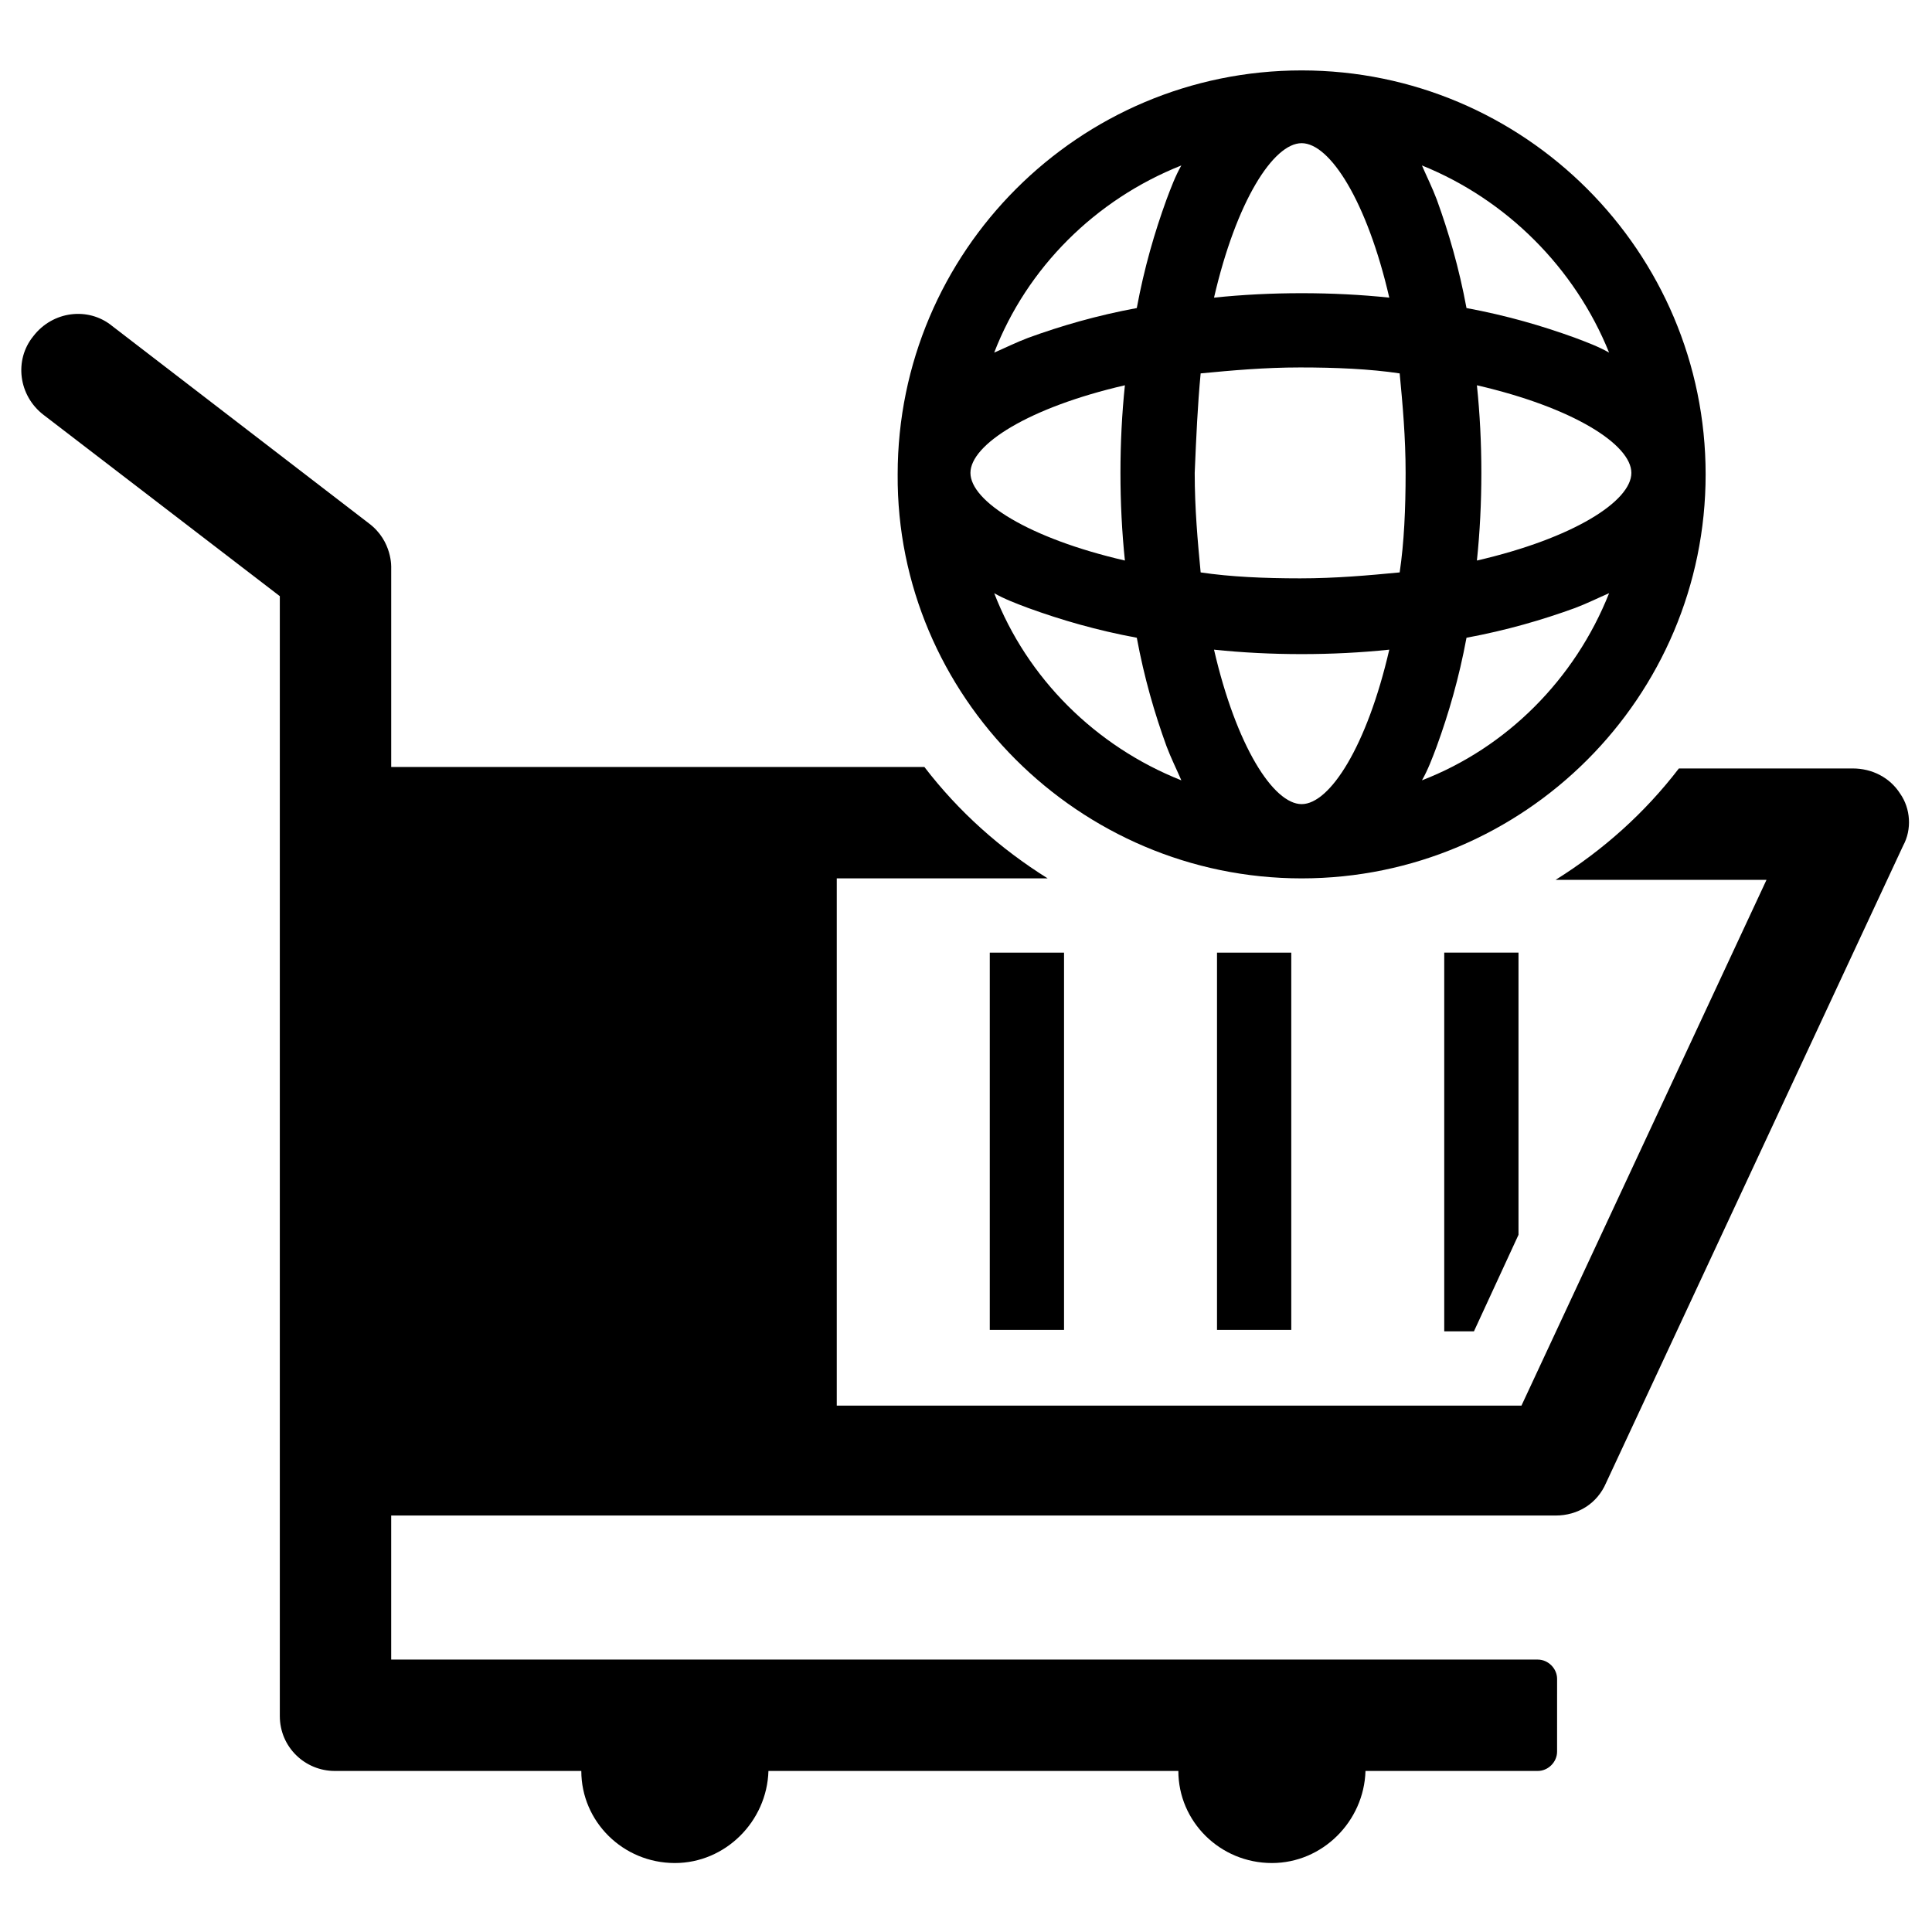 <?xml version="1.0" encoding="UTF-8"?>
<!-- Uploaded to: ICON Repo, www.svgrepo.com, Generator: ICON Repo Mixer Tools -->
<svg fill="#000000" width="800px" height="800px" version="1.1" viewBox="144 144 512 512" xmlns="http://www.w3.org/2000/svg">
 <g>
  <path d="m647.57 354.34c-2.754-4.328-7.477-6.691-12.594-6.691h-46.055c-9.055 11.809-20.074 21.648-32.668 29.52h55.891l-64.945 139.34h-181.45v-139.73h55.891c-12.594-7.871-23.617-17.711-32.668-29.52h-141.3v-52.746s0.395-7.086-5.902-11.809l-68.094-52.348c-6.297-5.117-15.742-3.938-20.859 2.754-5.117 6.297-3.938 15.742 2.754 20.859l62.582 48.02v296.77c0 8.266 6.691 14.562 14.562 14.562h65.336c0 13.383 11.02 24.402 24.797 24.402 13.383 0 24.402-11.02 24.797-24.402h108.63c0 13.383 11.02 24.402 24.797 24.402 13.383 0 24.402-11.02 24.797-24.402h45.656c2.754 0 5.117-2.363 5.117-5.117l0.004-19.281c0-2.754-2.363-5.117-5.117-5.117h-303.86v-38.176h308.58c5.902 0 11.02-3.148 13.383-8.66l78.719-168.86c2.363-4.328 1.969-9.84-0.785-13.777z"/>
  <path d="m406.3 396.46h19.68v99.977h-19.68z"/>
  <path d="m466.52 396.46h19.68v99.977h-19.68z"/>
  <path d="m534.61 496.82 11.809-25.582v-74.785h-19.68v100.37z"/>
  <path d="m488.95 376.78c59.039 0 107.06-48.02 107.06-107.06s-48.02-107.06-107.06-107.06-107.06 48.02-107.06 107.06c-0.395 58.645 48.02 107.06 107.06 107.06zm0-19.68c-7.477 0-17.32-15.352-23.223-40.934 7.477 0.789 15.352 1.18 23.223 1.18s15.742-0.395 23.223-1.18c-5.906 25.582-15.746 40.934-23.223 40.934zm87.379-87.773c0 7.477-15.352 17.32-40.934 23.223 0.789-7.477 1.18-15.352 1.18-23.223 0-7.871-0.395-15.742-1.18-23.223 25.582 5.902 40.934 15.742 40.934 23.223zm-5.902-31.883c-2.754-1.574-5.902-2.754-9.055-3.938-8.66-3.148-18.105-5.902-28.734-7.871-1.969-10.629-4.723-20.074-7.871-28.734-1.18-3.148-2.754-6.297-3.938-9.055 22.438 9.055 40.543 27.164 49.598 49.598zm-45.66 104.3c3.148-8.66 5.902-18.105 7.871-28.734 10.629-1.969 20.074-4.723 28.734-7.871 3.148-1.18 6.297-2.754 9.055-3.938-9.055 22.828-27.16 40.934-49.594 49.594 1.574-2.754 2.754-5.902 3.934-9.051zm-35.816-159.8c7.477 0 17.32 15.352 23.223 40.934-7.477-0.789-15.352-1.18-23.223-1.18s-15.742 0.395-23.223 1.18c5.902-25.586 15.742-40.934 23.223-40.934zm-26.766 61.008c8.266-0.789 16.926-1.574 26.371-1.574 9.445 0 18.5 0.395 26.371 1.574 0.789 8.266 1.574 16.926 1.574 26.371 0 9.445-0.395 18.5-1.574 26.371-8.266 0.789-16.926 1.574-26.371 1.574-9.445 0-18.5-0.395-26.371-1.574-0.789-8.266-1.574-16.926-1.574-26.371 0.395-9.449 0.785-18.105 1.574-26.371zm-5.117-55.105c-1.574 2.754-2.754 5.902-3.938 9.055-3.148 8.66-5.902 18.105-7.871 28.734-10.629 1.969-20.074 4.723-28.734 7.871-3.148 1.18-6.297 2.754-9.055 3.938 8.664-22.438 26.77-40.547 49.598-49.598zm-55.891 81.477c0-7.477 15.352-17.32 40.934-23.223-0.789 7.477-1.18 15.352-1.18 23.223 0 7.871 0.395 15.742 1.18 23.223-25.582-5.906-40.934-15.746-40.934-23.223zm15.352 35.816c8.66 3.148 18.105 5.902 28.734 7.871 1.969 10.629 4.723 20.074 7.871 28.734 1.18 3.148 2.754 6.297 3.938 9.055-22.828-9.055-40.934-27.16-49.594-49.594 2.75 1.57 5.902 2.754 9.051 3.934z"/>
 </g>
</svg>